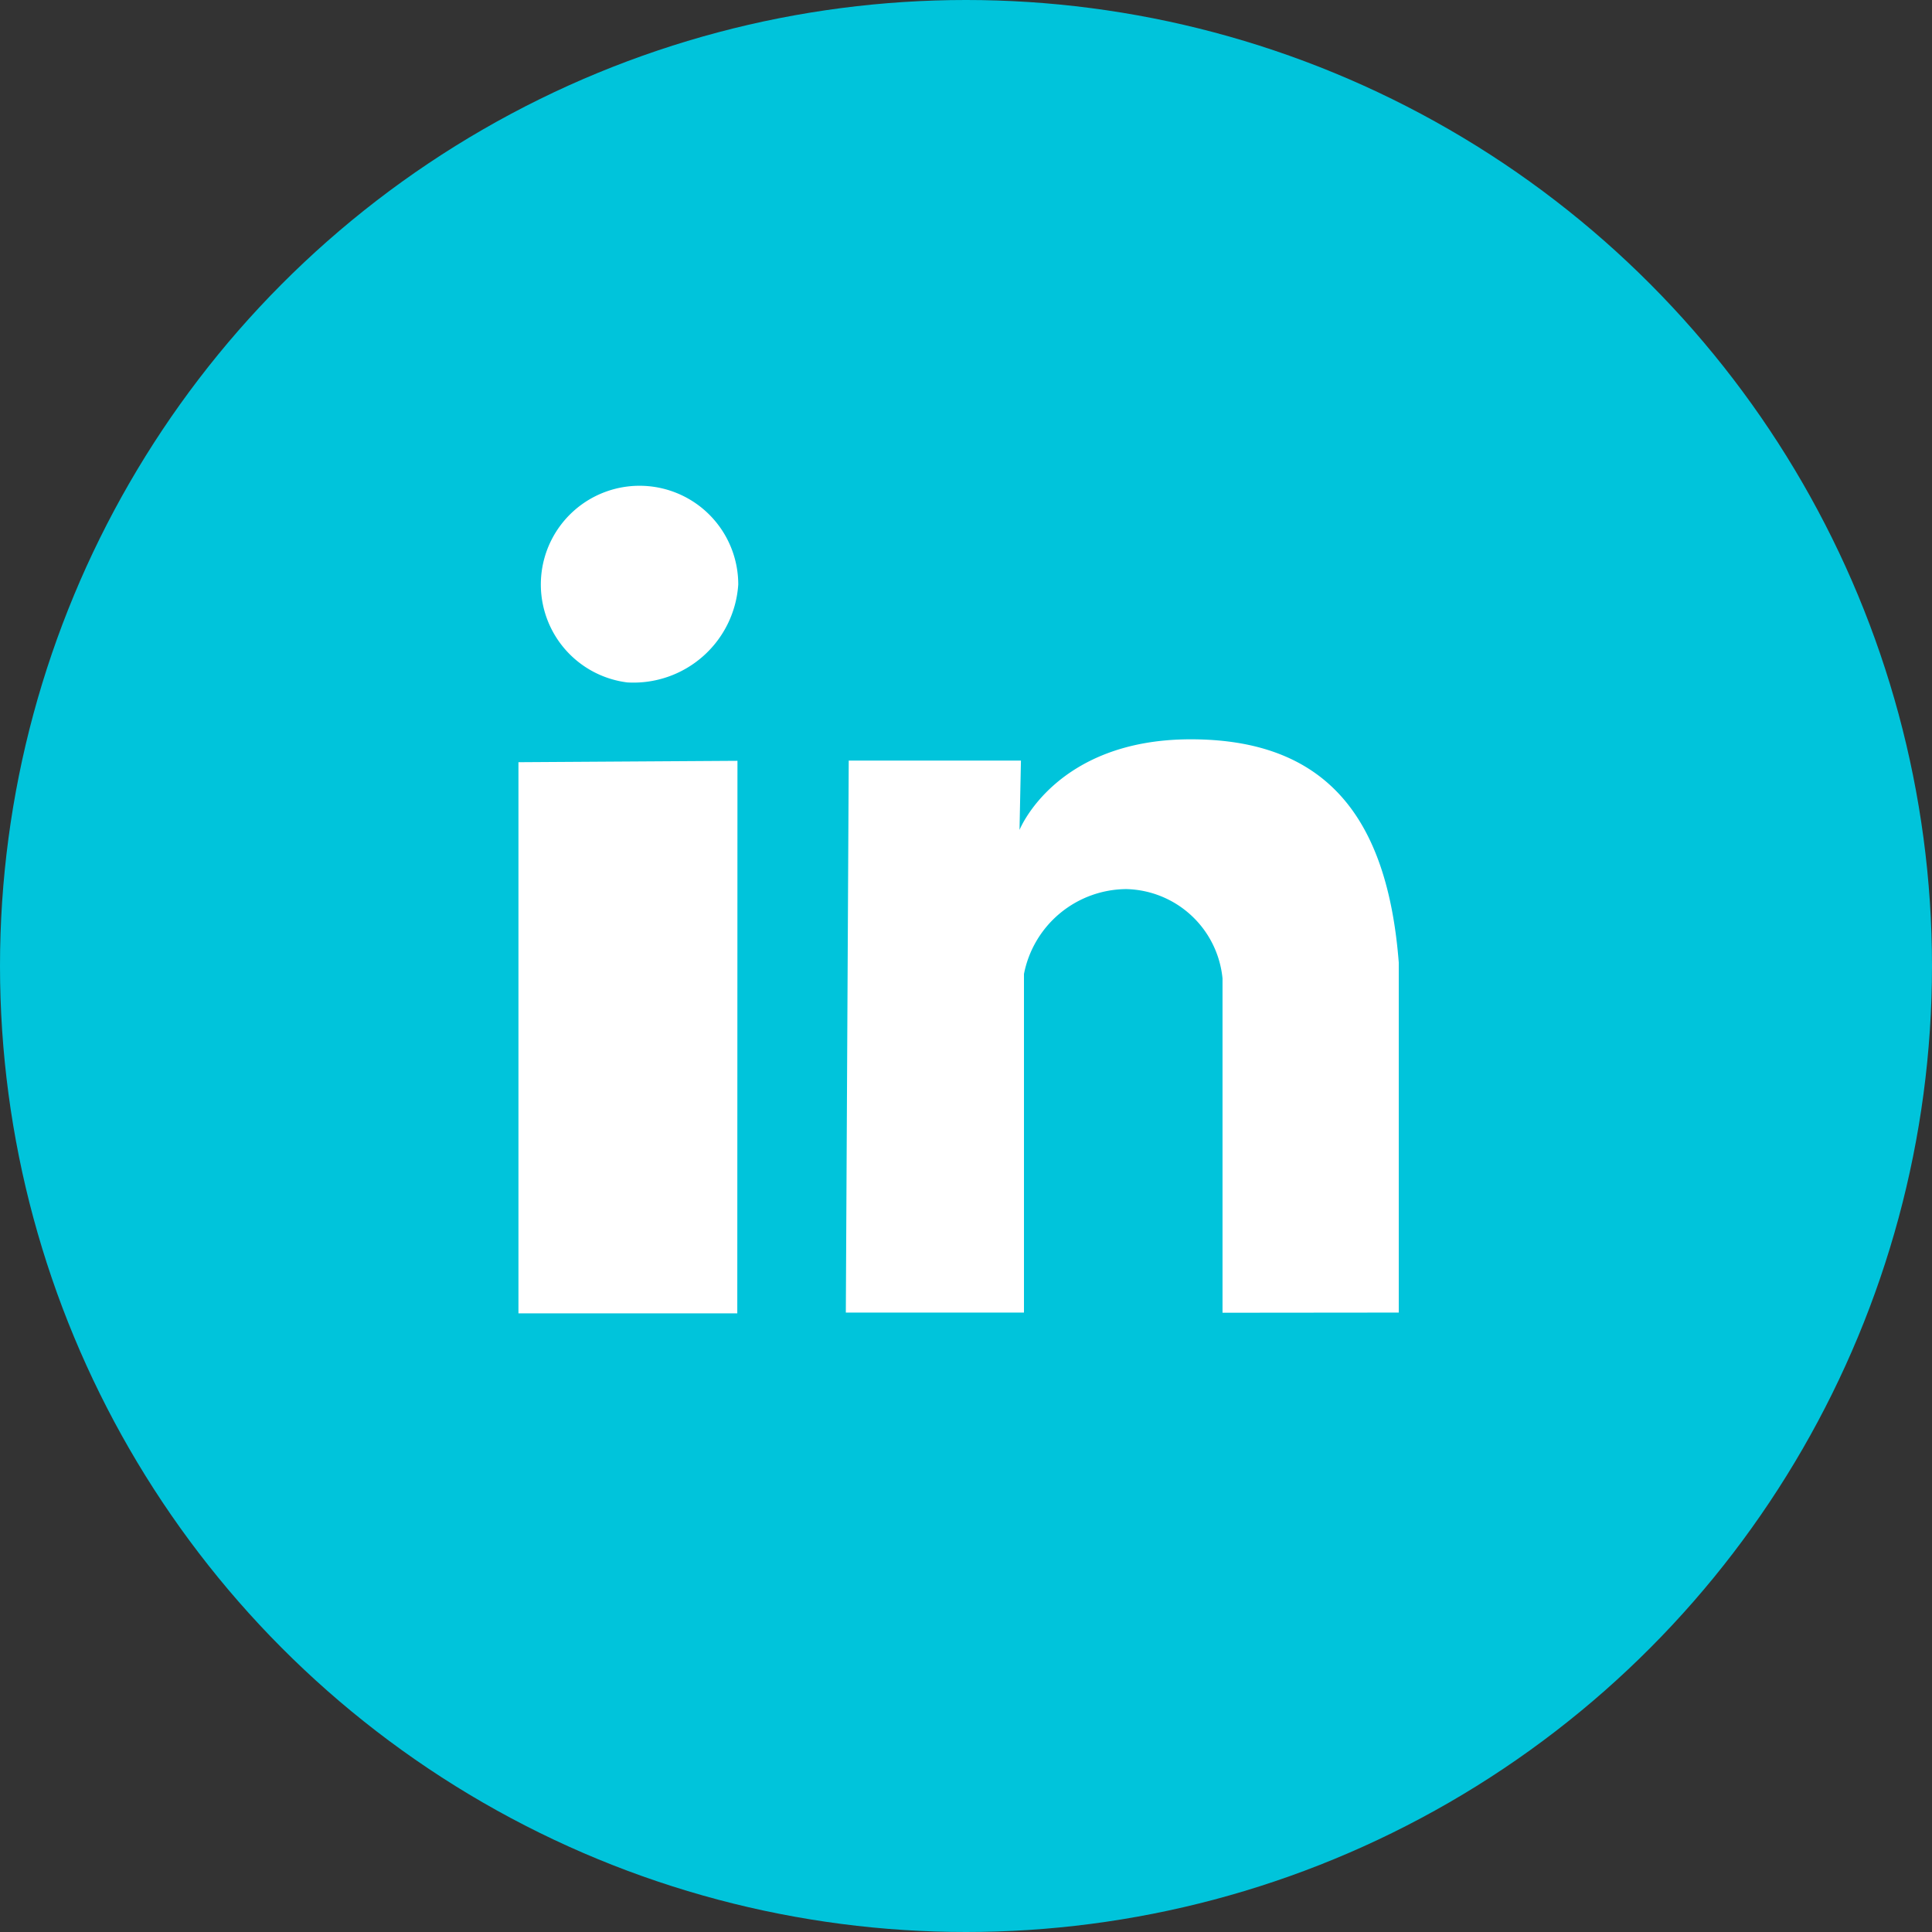<svg xmlns="http://www.w3.org/2000/svg" width="45.996" height="45.996" viewBox="0 0 45.996 45.996">
  <rect x="0" y="0" width="45.996" height="45.996" fill="#333333" stroke="none"/>
  <g id="Group_361" data-name="Group 361" transform="translate(-0.001)">
    <ellipse id="Ellipse_19" data-name="Ellipse 19" cx="22.998" cy="22.998" rx="22.998" ry="22.998" transform="translate(0.001)" fill="#00c4db"/>
    <path id="Path_85" data-name="Path 85" d="M1472.162,5726.96V5719a2.356,2.356,0,0,0-2.294-2.126,2.5,2.5,0,0,0-2.433,2.021v8.061h-4.241l.069-13.141h4.1l-.034,1.651s.856-2.158,4.077-2.158,4.681,1.852,4.952,5.313v8.335Zm-14.169-15.006a2.35,2.35,0,1,1,2.64-2.332,2.5,2.5,0,0,1-2.64,2.332m2.617,15.02H1455.4v-13.121l5.214-.033Z" transform="translate(-1443.056 -5695.707)" fill="#fff"/>
  </g>
</svg>
